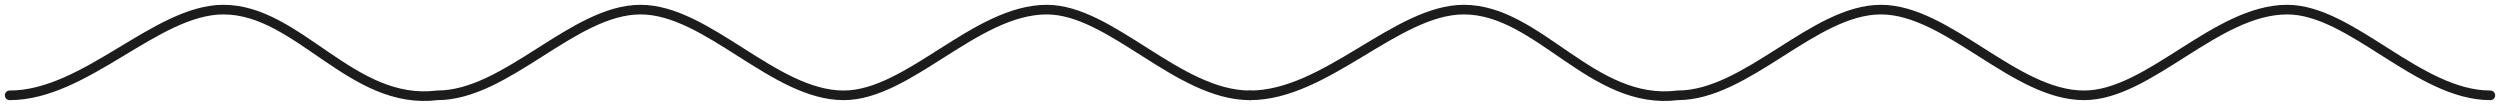 <?xml version="1.0" encoding="UTF-8"?> <svg xmlns="http://www.w3.org/2000/svg" width="260" height="11" viewBox="0 0 260 11" fill="none"> <path d="M1 9.914C8.901 9.914 16.258 1 23.241 1C31.042 1 36.586 11.028 45.483 9.914C52.677 9.914 59.638 1 66.612 1C73.561 1 80.522 9.914 87.741 9.914C94.493 9.914 101.469 1 108.871 1C115.522 1 122.517 9.914 130 9.914" stroke="#1C1C1C" stroke-linecap="round"></path> <path d="M130 9.914C137.901 9.914 145.258 1 152.241 1C160.042 1 165.586 11.028 174.483 9.914C181.677 9.914 188.638 1 195.612 1C202.561 1 209.522 9.914 216.741 9.914C223.493 9.914 230.469 1 237.871 1C244.522 1 251.517 9.914 259 9.914" stroke="#1C1C1C" stroke-linecap="round"></path> </svg> 
